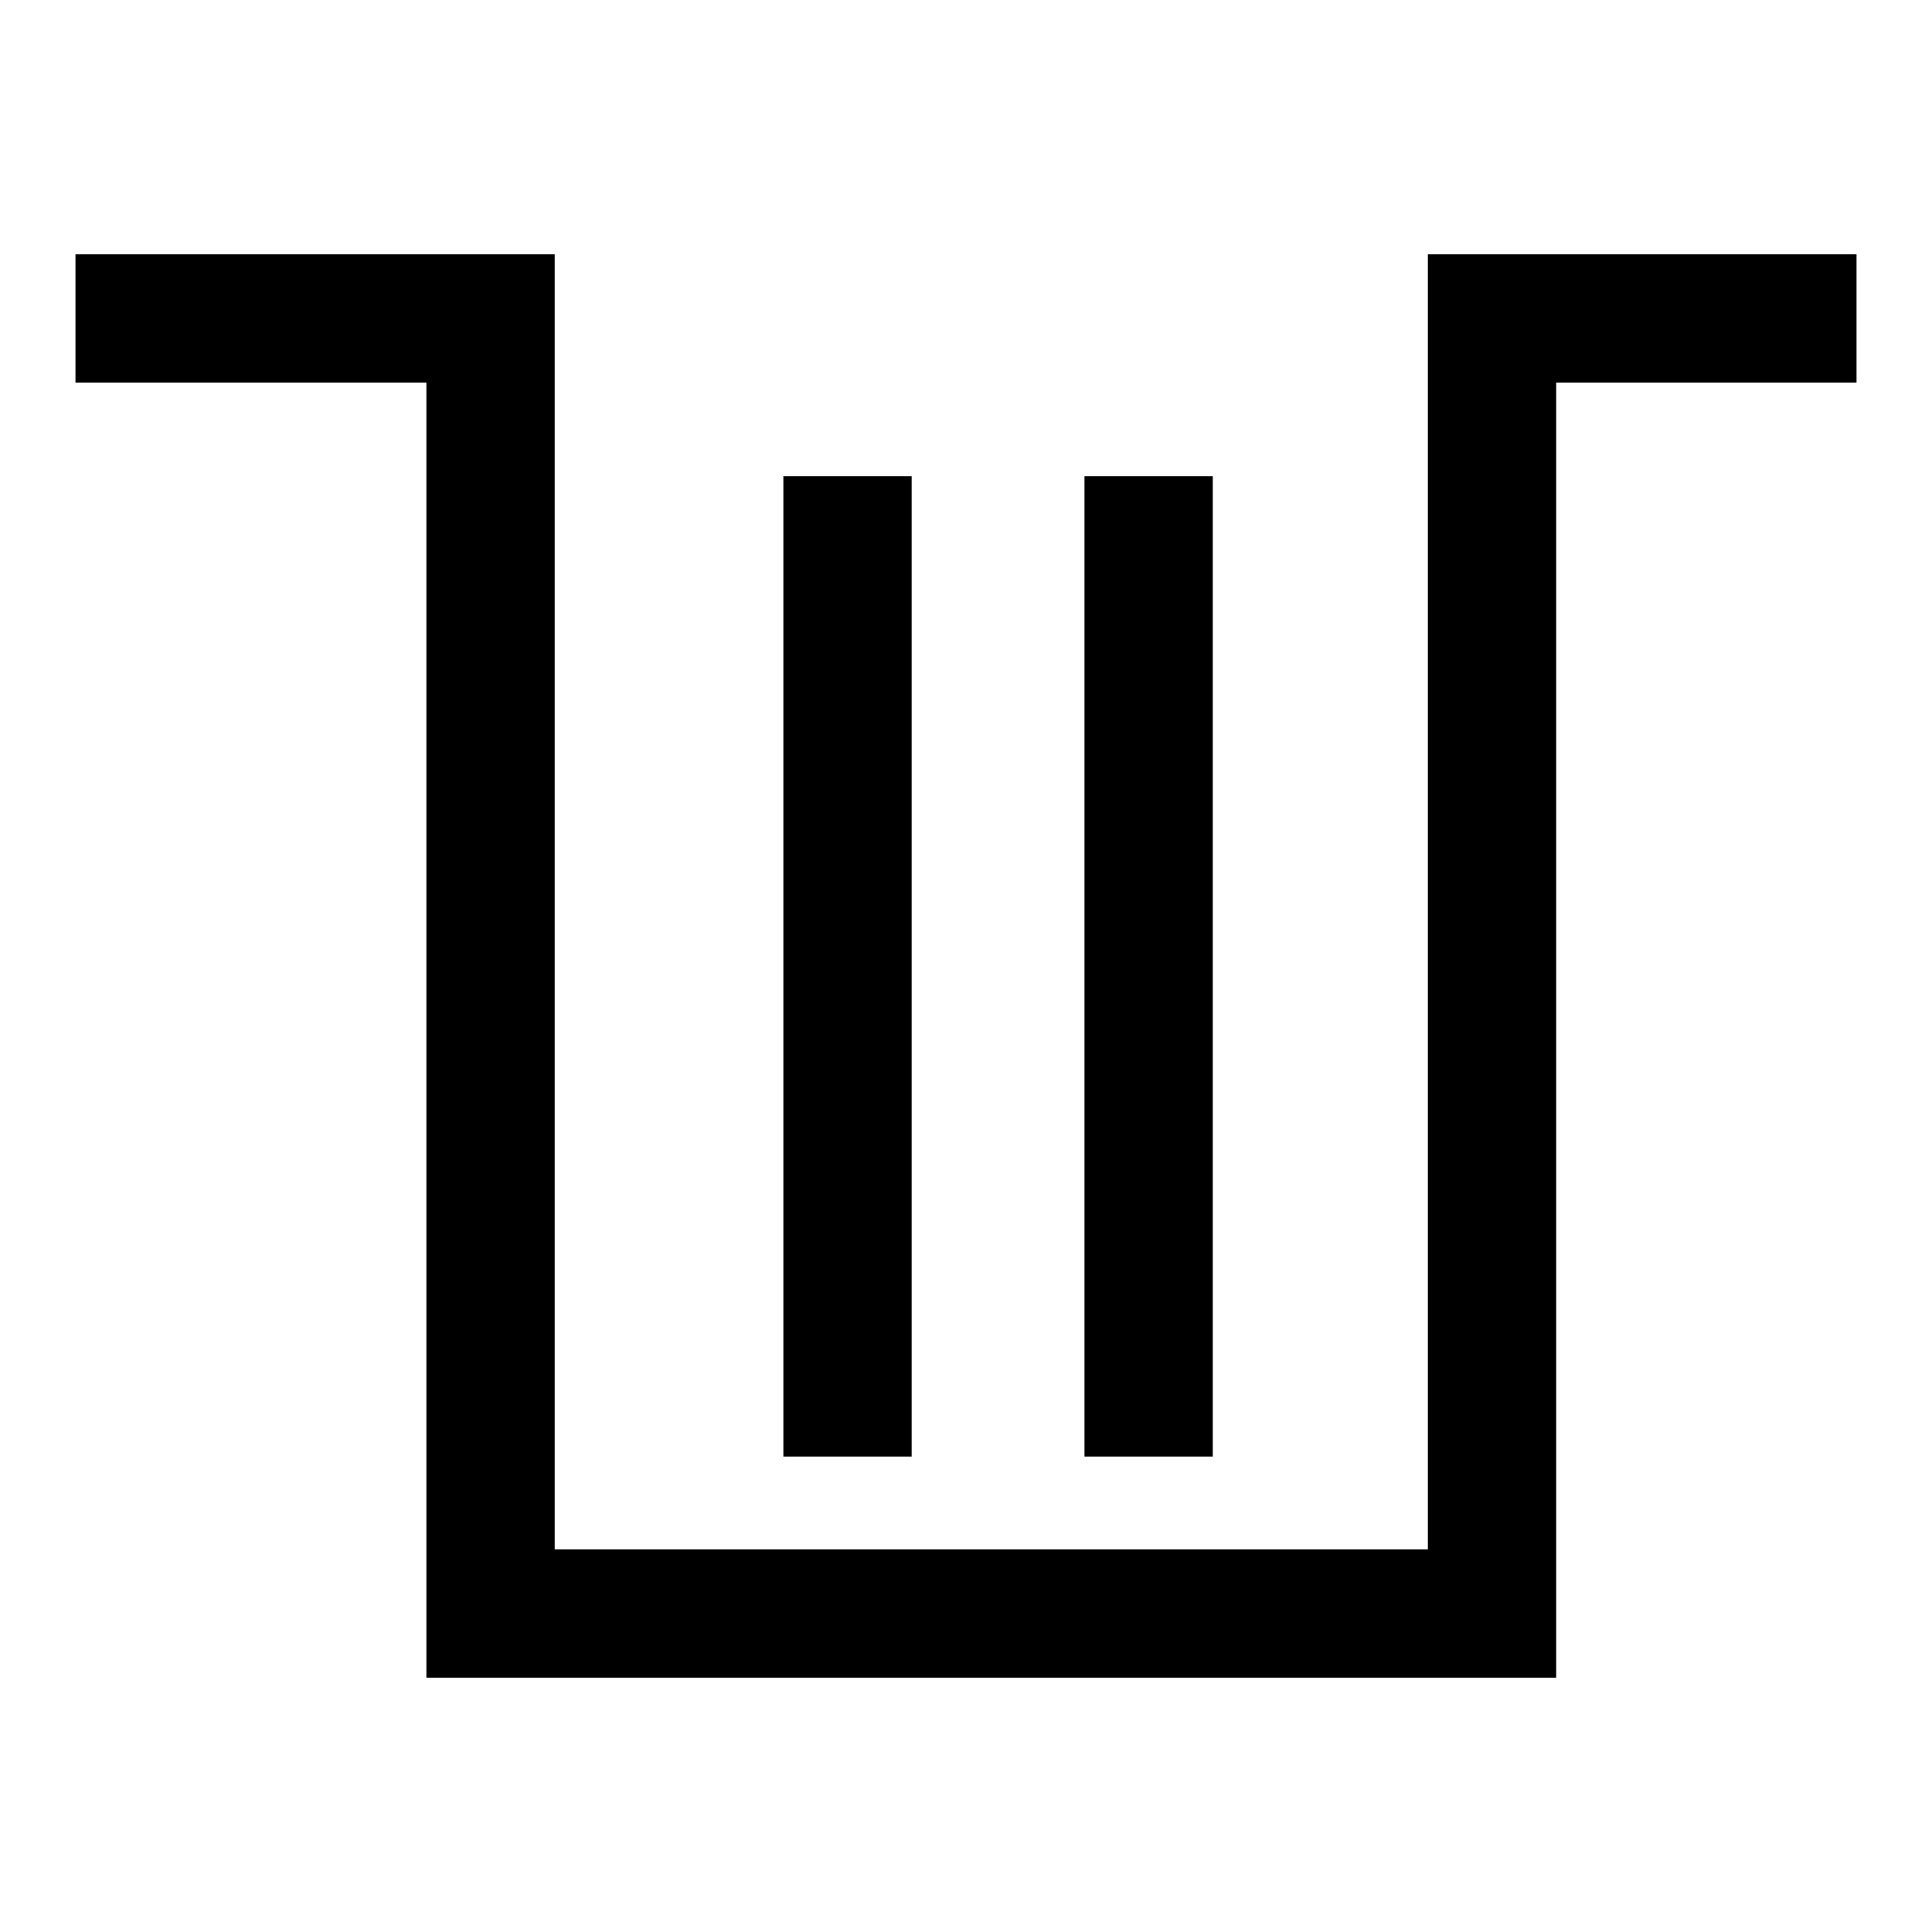 <?xml version="1.0" encoding="utf-8"?>
<!-- Svg Vector Icons : http://www.onlinewebfonts.com/icon -->
<!DOCTYPE svg PUBLIC "-//W3C//DTD SVG 1.1//EN" "http://www.w3.org/Graphics/SVG/1.1/DTD/svg11.dtd">
<svg version="1.1" xmlns="http://www.w3.org/2000/svg" xmlns:xlink="http://www.w3.org/1999/xlink" x="0px" y="0px" viewBox="0 0 256 256" enable-background="new 0 0 256 256" xml:space="preserve">
<g><g><path fill="#000000" d="M206.2,222.3H56.5V50.7H10v-17h63.5v171.6h115.7V33.7H246v17h-39.8V222.3z"/><path fill="#000000" d="M103.8,63.1h17v129.9h-17V63.1z"/><path fill="#000000" d="M143.7,63.1h17v129.9h-17V63.1L143.7,63.1z"/></g></g>
</svg>